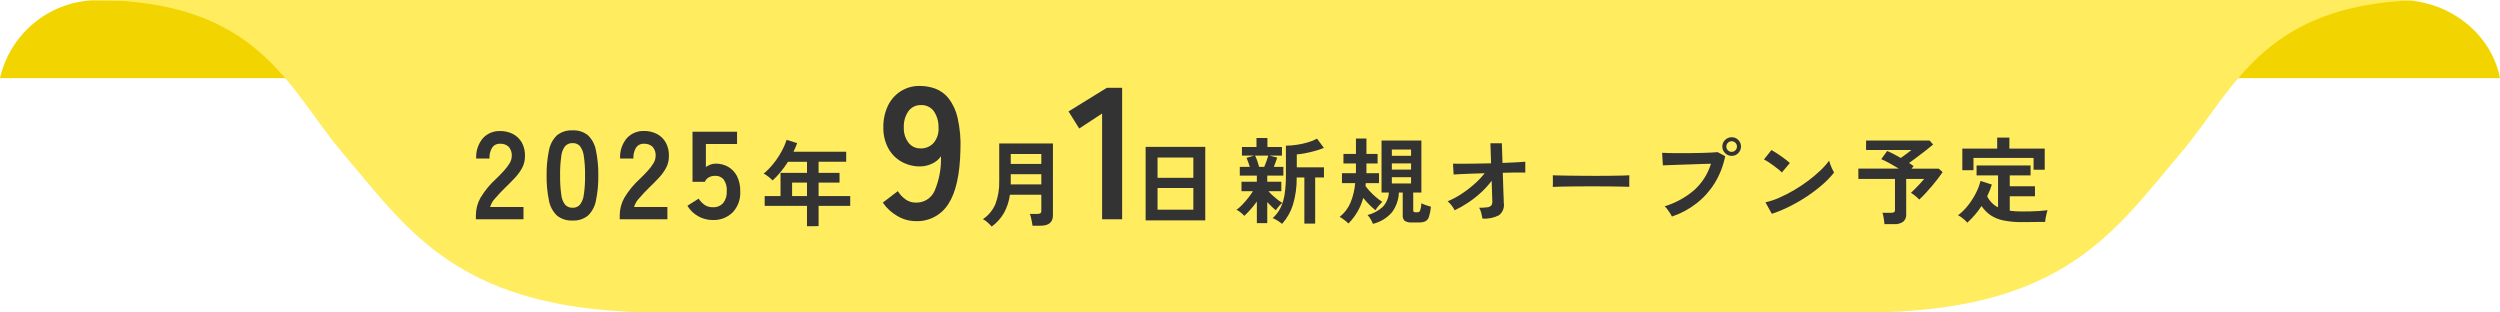 <svg width="320" height="40" viewBox="0 0 320 40" fill="none" xmlns="http://www.w3.org/2000/svg">
<path d="M294.08 10H25.918V0H307.146C313.537 0 318.894 4.331 320 10H294.08ZM0 10C0.617 7.285 2.1 4.845 4.227 3.048C6.353 1.251 9.006 0.195 11.786 0.039H25.918V10H0Z" fill="#F2D500"/>
<path fill-rule="evenodd" clip-rule="evenodd" d="M12 0C33.227 0 36.864 11.346 43.833 19.551C52.446 29.691 58.869 40 84.592 40H238.41C264.133 40 270.556 29.691 279.169 19.551C286.136 11.346 289.772 0 311 0H12Z" fill="#FFEC5F"/>
<path d="M160.877 28.557V25.797C160.624 26.154 160.35 26.497 160.057 26.823C159.808 27.107 159.544 27.377 159.265 27.633C159.128 27.471 158.975 27.325 158.807 27.195C158.646 27.057 158.466 26.942 158.273 26.853C158.537 26.666 158.78 26.453 158.999 26.217C159.259 25.945 159.513 25.653 159.761 25.341C159.983 25.066 160.188 24.777 160.373 24.477H158.909V23.265H160.877V22.473H158.693V21.357H159.977C159.911 21.149 159.841 20.943 159.767 20.739C159.694 20.535 159.624 20.357 159.557 20.205L160.529 19.917H158.969V18.817H160.829V17.665H162.229V18.817H164.089V19.917H162.485L163.485 20.169C163.429 20.345 163.363 20.537 163.285 20.745C163.208 20.953 163.13 21.157 163.051 21.357H164.273V22.473H162.209V23.265H164.009V24.477H162.365C162.527 24.663 162.699 24.839 162.881 25.005C163.089 25.197 163.303 25.379 163.523 25.551C163.715 25.703 163.918 25.842 164.129 25.965C164.028 26.049 163.932 26.139 163.841 26.235C163.731 26.349 163.627 26.469 163.529 26.595C163.433 26.719 163.357 26.825 163.301 26.913C163.122 26.769 162.95 26.617 162.785 26.457C162.585 26.265 162.393 26.069 162.209 25.869V28.557H160.877ZM164.105 28.657C163.923 28.501 163.729 28.36 163.523 28.237C163.33 28.108 163.123 28.002 162.905 27.921C163.323 27.545 163.665 27.093 163.913 26.589C164.179 26.027 164.357 25.428 164.441 24.813C164.553 24.022 164.605 23.223 164.597 22.425V18.645C165.057 18.642 165.517 18.606 165.971 18.537C166.454 18.467 166.931 18.362 167.399 18.225C167.81 18.109 168.206 17.948 168.581 17.745L169.457 18.933C169.121 19.072 168.777 19.19 168.425 19.287C168.017 19.403 167.599 19.505 167.171 19.593C166.782 19.675 166.387 19.731 165.989 19.761V21.417H169.469V22.717H168.341V28.617H166.957V22.717H165.977C165.998 23.911 165.832 25.101 165.485 26.245C165.203 27.137 164.733 27.958 164.105 28.653V28.657ZM161.165 21.357H161.825C161.929 21.117 162.031 20.855 162.131 20.571C162.231 20.287 162.301 20.069 162.341 19.917H160.649C160.757 20.13 160.849 20.351 160.925 20.577C161.021 20.849 161.101 21.109 161.165 21.357ZM175.733 28.653C175.651 28.44 175.551 28.235 175.433 28.041C175.327 27.854 175.198 27.68 175.049 27.525C175.773 27.341 176.441 26.983 176.993 26.481C177.461 25.979 177.737 25.329 177.773 24.645H176.837V17.985H181.937V24.645H180.893V26.905C180.889 26.942 180.892 26.981 180.903 27.017C180.915 27.053 180.934 27.086 180.959 27.115C181.025 27.157 181.104 27.176 181.181 27.169H181.445C181.515 27.171 181.584 27.153 181.643 27.115C181.702 27.078 181.748 27.023 181.775 26.959C181.875 26.654 181.93 26.337 181.937 26.017C182.123 26.118 182.318 26.2 182.519 26.263C182.771 26.347 182.985 26.413 183.161 26.463C183.123 26.894 183.038 27.321 182.909 27.735C182.841 27.982 182.679 28.193 182.457 28.323C182.192 28.435 181.905 28.486 181.617 28.473H180.677C180.376 28.499 180.073 28.429 179.813 28.273C179.719 28.187 179.646 28.081 179.6 27.962C179.554 27.843 179.537 27.715 179.549 27.589V24.645H179.057C179.027 25.562 178.715 26.448 178.163 27.183C177.526 27.913 176.677 28.427 175.733 28.653ZM172.601 28.605C172.505 28.502 172.401 28.408 172.289 28.323C172.156 28.215 172.016 28.109 171.869 28.005C171.744 27.912 171.61 27.832 171.469 27.765C172.077 27.289 172.554 26.668 172.857 25.959C173.187 25.156 173.391 24.309 173.463 23.445H171.773V22.173H173.549C173.557 22.069 173.561 21.969 173.561 21.873V20.925H171.961V19.705H173.561V17.733H174.905V19.705H176.333V20.925H174.905V22.173H176.513V23.445H174.821C174.813 23.501 174.807 23.561 174.803 23.625C174.799 23.689 174.793 23.753 174.785 23.817C174.962 24.056 175.152 24.284 175.355 24.501C175.598 24.763 175.856 25.009 176.129 25.239C176.382 25.455 176.649 25.654 176.929 25.833C176.777 25.985 176.617 26.161 176.449 26.361C176.305 26.532 176.174 26.713 176.057 26.905C175.783 26.688 175.522 26.455 175.277 26.205C175.001 25.928 174.74 25.636 174.497 25.329C174.328 25.938 174.084 26.524 173.771 27.075C173.449 27.633 173.056 28.147 172.601 28.605ZM178.157 23.481H180.617V22.681H178.157V23.481ZM178.157 19.941H180.617V19.141H178.157V19.941ZM178.157 21.705H180.617V20.913H178.157V21.705ZM189.757 27.981C189.719 27.745 189.669 27.511 189.607 27.281C189.547 27.04 189.456 26.808 189.337 26.591C189.688 26.597 190.039 26.577 190.387 26.531C190.578 26.518 190.756 26.435 190.887 26.297C190.983 26.153 191.03 25.983 191.019 25.811C191.019 25.739 191.013 25.575 191.001 25.319C190.989 25.063 190.979 24.745 190.971 24.365C190.963 23.985 190.951 23.575 190.935 23.135C190.531 23.676 190.077 24.178 189.579 24.635C189.07 25.105 188.524 25.534 187.947 25.919C187.389 26.294 186.803 26.628 186.195 26.919C186.087 26.692 185.953 26.479 185.795 26.283C185.651 26.09 185.483 25.917 185.295 25.767C185.884 25.523 186.448 25.226 186.981 24.879C187.575 24.497 188.139 24.071 188.669 23.605C189.171 23.173 189.629 22.694 190.037 22.173C189.405 22.189 188.805 22.209 188.237 22.233L186.803 22.293C186.415 22.309 186.169 22.325 186.065 22.341L185.981 20.949C186.221 20.957 186.593 20.961 187.097 20.961C187.601 20.961 188.181 20.955 188.837 20.943C189.493 20.931 190.167 20.918 190.857 20.905L190.773 18.337H192.237L192.321 20.857C192.961 20.833 193.539 20.807 194.055 20.779C194.571 20.751 194.965 20.725 195.237 20.701V22.093C195.157 22.085 194.979 22.081 194.703 22.081C194.427 22.081 194.087 22.083 193.683 22.087C193.279 22.091 192.837 22.101 192.357 22.117C192.373 22.565 192.387 23.003 192.399 23.431C192.411 23.859 192.424 24.25 192.437 24.605C192.453 24.965 192.465 25.265 192.473 25.505C192.481 25.745 192.485 25.897 192.485 25.961C192.535 26.255 192.505 26.557 192.399 26.835C192.292 27.114 192.113 27.359 191.879 27.545C191.226 27.884 190.492 28.035 189.757 27.981ZM198.757 23.925C198.765 23.813 198.769 23.661 198.769 23.469V22.893C198.769 22.701 198.765 22.549 198.757 22.437C198.909 22.445 199.179 22.453 199.567 22.461C199.955 22.469 200.419 22.477 200.959 22.485C201.499 22.493 202.077 22.499 202.693 22.503C203.309 22.507 203.925 22.509 204.541 22.509C205.157 22.509 205.739 22.505 206.287 22.497C206.835 22.489 207.309 22.481 207.709 22.473C208.109 22.465 208.393 22.453 208.561 22.437C208.553 22.541 208.547 22.689 208.543 22.881C208.539 23.073 208.539 23.267 208.543 23.463C208.547 23.659 208.549 23.809 208.549 23.913C208.349 23.905 208.055 23.897 207.667 23.889C207.279 23.881 206.829 23.873 206.315 23.865C205.799 23.857 205.251 23.853 204.671 23.853H202.913C202.321 23.853 201.757 23.857 201.221 23.865L199.775 23.889C199.347 23.899 199.008 23.911 198.757 23.925ZM214.013 27.717C213.945 27.574 213.866 27.437 213.779 27.305C213.671 27.137 213.555 26.97 213.431 26.805C213.329 26.659 213.21 26.524 213.077 26.405C214.468 25.985 215.755 25.28 216.857 24.335C217.866 23.424 218.609 22.256 219.005 20.957C218.629 20.965 218.203 20.977 217.727 20.993L216.257 21.045L214.811 21.093L213.605 21.135C213.261 21.147 213.009 21.157 212.849 21.165L212.749 19.557C212.981 19.573 213.287 19.585 213.667 19.593C214.047 19.601 214.465 19.605 214.921 19.605C215.377 19.605 215.849 19.603 216.337 19.599C216.825 19.595 217.295 19.587 217.747 19.575C218.199 19.563 218.609 19.549 218.977 19.533C219.345 19.517 219.637 19.497 219.853 19.473L220.825 19.989C220.586 21.205 220.133 22.369 219.487 23.427C218.871 24.424 218.083 25.304 217.159 26.027C216.214 26.764 215.15 27.335 214.013 27.717ZM221.657 19.953C221.5 19.954 221.343 19.924 221.198 19.863C221.052 19.802 220.921 19.712 220.811 19.599C220.698 19.489 220.608 19.358 220.547 19.212C220.486 19.067 220.456 18.91 220.457 18.753C220.455 18.596 220.485 18.44 220.546 18.296C220.607 18.151 220.698 18.02 220.811 17.913C220.922 17.8 221.053 17.712 221.199 17.652C221.344 17.592 221.5 17.562 221.657 17.565C221.814 17.562 221.969 17.592 222.113 17.652C222.258 17.712 222.389 17.8 222.497 17.913C222.61 18.021 222.699 18.152 222.758 18.297C222.818 18.441 222.848 18.596 222.845 18.753C222.848 18.91 222.818 19.066 222.758 19.211C222.698 19.357 222.61 19.488 222.497 19.599C222.389 19.712 222.259 19.803 222.115 19.864C221.97 19.925 221.814 19.955 221.657 19.953ZM221.657 19.437C221.746 19.437 221.834 19.42 221.915 19.386C221.997 19.351 222.07 19.301 222.131 19.237C222.196 19.174 222.247 19.098 222.282 19.014C222.316 18.931 222.333 18.841 222.331 18.751C222.332 18.662 222.315 18.574 222.281 18.493C222.246 18.411 222.195 18.338 222.131 18.277C222.07 18.213 221.997 18.162 221.915 18.128C221.834 18.093 221.746 18.076 221.657 18.077C221.567 18.075 221.477 18.092 221.394 18.126C221.31 18.161 221.234 18.212 221.171 18.277C221.107 18.338 221.057 18.411 221.022 18.493C220.988 18.574 220.971 18.662 220.971 18.751C220.97 18.841 220.987 18.931 221.021 19.014C221.055 19.098 221.107 19.174 221.171 19.237C221.234 19.301 221.31 19.353 221.394 19.387C221.477 19.421 221.567 19.438 221.657 19.437ZM226.793 27.369L225.977 25.893C226.594 25.757 227.195 25.558 227.771 25.299C228.42 25.012 229.051 24.688 229.661 24.327C230.284 23.961 230.885 23.56 231.461 23.127C232 22.724 232.515 22.29 233.003 21.827C233.415 21.442 233.79 21.02 234.125 20.567C234.169 20.736 234.223 20.904 234.287 21.067C234.363 21.267 234.445 21.461 234.533 21.649C234.601 21.799 234.678 21.945 234.761 22.087C234.321 22.642 233.828 23.154 233.291 23.617C232.675 24.155 232.023 24.652 231.341 25.105C230.624 25.583 229.879 26.017 229.109 26.405C228.364 26.785 227.589 27.108 226.793 27.369ZM228.077 22.077C227.941 21.933 227.794 21.8 227.639 21.677C227.451 21.525 227.243 21.365 227.015 21.197C226.787 21.029 226.565 20.875 226.349 20.735C226.17 20.615 225.981 20.509 225.785 20.417L226.745 19.205C226.905 19.293 227.093 19.405 227.309 19.541C227.525 19.677 227.747 19.825 227.975 19.985C228.203 20.145 228.417 20.303 228.617 20.459C228.786 20.587 228.946 20.725 229.097 20.873L228.077 22.077ZM241.217 28.689C241.193 28.489 241.16 28.241 241.117 27.945C241.087 27.704 241.033 27.467 240.957 27.237H242.097C242.223 27.247 242.349 27.218 242.457 27.153C242.497 27.109 242.527 27.058 242.544 27.002C242.561 26.946 242.566 26.887 242.557 26.829V22.905H237.869V21.585H243.057C242.665 21.345 242.261 21.111 241.845 20.885C241.429 20.658 241.08 20.487 240.797 20.373L241.557 19.329C241.781 19.417 242.048 19.541 242.357 19.701C242.667 19.861 242.983 20.033 243.305 20.217L243.785 19.869C243.961 19.741 244.131 19.615 244.295 19.491C244.459 19.367 244.585 19.269 244.673 19.197H238.857V17.985H246.993L247.437 18.501C247.205 18.701 246.907 18.943 246.543 19.227C246.179 19.511 245.804 19.797 245.417 20.085C245.033 20.373 244.681 20.633 244.361 20.865C244.563 20.984 244.755 21.117 244.937 21.265L244.673 21.589H248.165L248.657 22.033C248.505 22.265 248.307 22.539 248.063 22.855C247.819 23.171 247.555 23.497 247.271 23.833C246.987 24.166 246.705 24.484 246.425 24.787C246.145 25.089 245.889 25.342 245.657 25.545C245.509 25.382 245.349 25.232 245.177 25.095C244.996 24.942 244.804 24.803 244.601 24.681C244.769 24.529 244.957 24.347 245.165 24.135C245.373 23.923 245.579 23.707 245.783 23.487C245.987 23.267 246.157 23.073 246.293 22.905H243.993V27.405C244.01 27.586 243.983 27.769 243.917 27.939C243.85 28.109 243.745 28.261 243.609 28.383C243.266 28.612 242.857 28.719 242.445 28.689H241.217ZM251.813 28.505C251.714 28.379 251.603 28.263 251.483 28.157C251.345 28.03 251.198 27.913 251.045 27.805C250.914 27.709 250.773 27.626 250.625 27.559C251.089 27.208 251.507 26.799 251.867 26.343C252.256 25.857 252.596 25.335 252.881 24.783C253.154 24.267 253.363 23.722 253.505 23.157L254.957 23.625C254.798 24.14 254.597 24.641 254.357 25.125C254.656 25.735 255.144 26.232 255.749 26.541V22.449H253.001V21.177H259.913V22.449H257.249V23.841H260.477V25.125H257.249V26.973C257.481 27.005 257.725 27.029 257.981 27.045C258.237 27.061 258.509 27.069 258.797 27.069C259.149 27.069 259.523 27.065 259.919 27.057C260.315 27.049 260.703 27.031 261.083 27.005C261.463 26.977 261.797 26.943 262.083 26.905C262.051 26.993 262.011 27.133 261.963 27.325C261.915 27.517 261.873 27.715 261.837 27.919C261.807 28.079 261.785 28.242 261.771 28.405C261.467 28.405 261.137 28.407 260.781 28.411L259.731 28.423C259.387 28.427 259.075 28.429 258.795 28.429C258.003 28.44 257.211 28.368 256.433 28.215C255.849 28.101 255.293 27.875 254.795 27.549C254.339 27.232 253.947 26.834 253.637 26.373C253.121 27.157 252.508 27.873 251.813 28.505ZM251.177 21.785V19.025H255.641V17.609H257.201V19.025H261.725V21.725H260.297V20.217H252.605V21.789L251.177 21.785Z" fill="#333333"/>
<path d="M146.641 28.208V18.8H154.273V28.208H146.641ZM148.165 26.84H152.749V24.064H148.165V26.84ZM148.165 22.76H152.749V20.164H148.165V22.76Z" fill="#333333"/>
<path d="M141.069 28.064V14.528L138.141 16.448L136.773 14.264L141.673 11.24H143.633V28.064H141.069Z" fill="#333333"/>
<path d="M126.94 29C126.779 28.814 126.604 28.64 126.418 28.478C126.237 28.309 126.033 28.166 125.812 28.052C126.534 27.571 127.096 26.886 127.426 26.084C127.767 25.159 127.928 24.178 127.9 23.192V18.364H134.776V27.564C134.776 28.45 134.243 28.892 133.176 28.892H132.161C132.145 28.748 132.118 28.58 132.082 28.388C132.046 28.196 132.006 28.008 131.962 27.824C131.929 27.673 131.883 27.524 131.825 27.38H132.796C132.929 27.392 133.061 27.362 133.176 27.296C133.219 27.253 133.251 27.201 133.271 27.143C133.29 27.086 133.296 27.024 133.288 26.964V24.924H129.268C129.164 25.733 128.911 26.516 128.524 27.234C128.126 27.927 127.586 28.529 126.94 29ZM129.376 23.6H133.288V22.3H129.376V23.6ZM129.376 20.984H133.288V19.712H129.376V20.984Z" fill="#333333"/>
<path d="M117.224 28.305C116.382 28.302 115.556 28.07 114.836 27.633C114.104 27.212 113.476 26.631 113 25.933L114.92 24.465C115.18 24.883 115.52 25.245 115.92 25.533C116.303 25.801 116.761 25.941 117.228 25.933C117.732 25.95 118.23 25.817 118.657 25.55C119.085 25.282 119.423 24.894 119.628 24.433C120.22 23.034 120.499 21.523 120.444 20.005C120.154 20.42 119.755 20.748 119.292 20.953C118.82 21.179 118.304 21.298 117.78 21.301C116.936 21.313 116.103 21.1 115.368 20.685C114.657 20.278 114.075 19.679 113.688 18.957C113.26 18.14 113.046 17.227 113.068 16.305C113.048 15.357 113.245 14.417 113.644 13.557C114.004 12.793 114.571 12.144 115.28 11.685C116.011 11.221 116.862 10.983 117.728 11.001C118.41 10.998 119.087 11.116 119.728 11.349C120.387 11.6 120.967 12.023 121.408 12.573C121.971 13.307 122.367 14.154 122.568 15.057C122.874 16.41 122.998 17.799 122.936 19.185C122.869 22.337 122.353 24.645 121.388 26.109C120.948 26.809 120.332 27.38 119.601 27.766C118.87 28.151 118.05 28.337 117.224 28.305ZM117.8 18.993C118.131 19.011 118.461 18.952 118.765 18.82C119.069 18.689 119.338 18.49 119.552 18.237C119.984 17.681 120.19 16.982 120.128 16.281C120.148 15.531 119.925 14.794 119.492 14.181C119.302 13.941 119.058 13.75 118.78 13.623C118.502 13.496 118.198 13.436 117.892 13.449C117.578 13.437 117.265 13.503 116.982 13.641C116.7 13.779 116.456 13.986 116.272 14.241C115.858 14.847 115.653 15.572 115.688 16.305C115.656 17.001 115.863 17.687 116.276 18.249C116.453 18.485 116.683 18.676 116.948 18.805C117.213 18.935 117.505 18.999 117.8 18.993Z" fill="#333333"/>
<path d="M103.296 28.952V26.352H97.88V25.1H99.908V22.124H103.296V20.708H100.86C100.577 21.157 100.267 21.588 99.93 21.998C99.611 22.39 99.264 22.757 98.892 23.098C98.735 22.936 98.568 22.784 98.392 22.642C98.195 22.479 97.979 22.338 97.75 22.222C98.211 21.841 98.63 21.412 99 20.942C99.385 20.461 99.728 19.947 100.026 19.406C100.295 18.928 100.514 18.423 100.68 17.9L102.036 18.32C101.9 18.695 101.744 19.062 101.568 19.42H108.312V20.704H104.78V22.124H107.46V23.372H104.78V25.1H108.828V26.348H104.78V28.948L103.296 28.952ZM101.388 25.1H103.296V23.372H101.388V25.1Z" fill="#333333"/>
<path d="M60.914 28.064V27.536C60.919 26.75 61.125 25.979 61.514 25.296C62.061 24.391 62.739 23.571 63.526 22.864C63.859 22.544 64.174 22.221 64.47 21.896C64.746 21.601 64.992 21.279 65.206 20.936C65.381 20.667 65.485 20.357 65.506 20.036C65.529 19.815 65.507 19.592 65.442 19.379C65.377 19.167 65.269 18.97 65.126 18.8C64.978 18.661 64.803 18.554 64.612 18.485C64.42 18.416 64.217 18.387 64.014 18.4C63.815 18.387 63.615 18.427 63.436 18.515C63.256 18.602 63.103 18.735 62.99 18.9C62.743 19.321 62.626 19.805 62.654 20.292H60.954C60.896 19.352 61.2 18.425 61.802 17.7C62.081 17.395 62.423 17.153 62.804 16.993C63.185 16.833 63.597 16.757 64.01 16.772C64.585 16.762 65.154 16.894 65.666 17.156C66.149 17.41 66.546 17.799 66.81 18.276C67.102 18.832 67.235 19.458 67.194 20.084C67.188 20.569 67.067 21.046 66.842 21.476C66.601 21.926 66.303 22.343 65.954 22.716C65.586 23.116 65.167 23.54 64.698 23.988C64.207 24.468 63.774 24.927 63.398 25.364C63.086 25.682 62.858 26.072 62.734 26.5H67.006V28.064H60.914ZM73.282 28.224C72.559 28.267 71.846 28.039 71.282 27.584C70.752 27.066 70.396 26.394 70.266 25.664C70.048 24.612 69.947 23.539 69.966 22.464C69.948 21.387 70.048 20.311 70.266 19.256C70.395 18.523 70.751 17.849 71.282 17.328C71.846 16.873 72.559 16.645 73.282 16.688C74.003 16.644 74.714 16.872 75.274 17.328C75.801 17.851 76.153 18.525 76.282 19.256C76.5 20.311 76.6 21.387 76.582 22.464C76.601 23.539 76.5 24.612 76.282 25.664C76.152 26.393 75.8 27.063 75.274 27.584C74.714 28.04 74.003 28.268 73.282 28.224ZM73.282 26.592C73.456 26.601 73.63 26.572 73.791 26.507C73.953 26.442 74.098 26.343 74.218 26.216C74.499 25.846 74.675 25.406 74.726 24.944C74.848 24.123 74.902 23.294 74.886 22.464C74.903 21.628 74.849 20.791 74.726 19.964C74.677 19.503 74.504 19.063 74.226 18.692C74.106 18.566 73.961 18.466 73.799 18.401C73.638 18.337 73.464 18.308 73.29 18.316C73.115 18.308 72.94 18.337 72.778 18.402C72.615 18.467 72.468 18.566 72.346 18.692C72.063 19.061 71.89 19.502 71.846 19.964C71.729 20.792 71.678 21.628 71.694 22.464C71.679 23.294 71.73 24.123 71.846 24.944C71.89 25.407 72.063 25.848 72.346 26.216C72.467 26.341 72.612 26.439 72.774 26.504C72.935 26.569 73.108 26.599 73.282 26.592ZM79.326 28.064V27.536C79.331 26.75 79.537 25.979 79.926 25.296C80.473 24.391 81.151 23.571 81.938 22.864C82.271 22.544 82.586 22.221 82.882 21.896C83.158 21.601 83.404 21.279 83.618 20.936C83.793 20.667 83.897 20.357 83.918 20.036C83.942 19.816 83.922 19.593 83.858 19.38C83.794 19.168 83.688 18.971 83.546 18.8C83.398 18.661 83.223 18.554 83.031 18.485C82.84 18.416 82.637 18.387 82.434 18.4C82.235 18.387 82.035 18.427 81.856 18.515C81.676 18.602 81.523 18.735 81.41 18.9C81.163 19.321 81.046 19.805 81.074 20.292H79.374C79.317 19.35 79.621 18.421 80.226 17.696C80.504 17.39 80.846 17.148 81.227 16.987C81.609 16.826 82.02 16.75 82.434 16.764C83.009 16.754 83.578 16.886 84.09 17.148C84.573 17.401 84.971 17.791 85.234 18.268C85.526 18.824 85.659 19.45 85.618 20.076C85.612 20.563 85.492 21.041 85.266 21.472C85.025 21.922 84.727 22.339 84.378 22.712C84.01 23.112 83.593 23.536 83.126 23.984C82.635 24.464 82.202 24.923 81.826 25.36C81.514 25.678 81.286 26.068 81.162 26.496H85.426V28.064H79.326ZM91.218 28.164C90.561 28.167 89.915 27.994 89.346 27.664C88.785 27.348 88.316 26.89 87.986 26.336L89.426 25.424C89.624 25.738 89.882 26.011 90.186 26.224C90.491 26.429 90.851 26.533 91.218 26.524C91.469 26.542 91.721 26.503 91.955 26.41C92.189 26.318 92.399 26.173 92.57 25.988C92.898 25.559 93.06 25.027 93.026 24.488C93.071 23.954 92.933 23.421 92.634 22.976C92.499 22.818 92.33 22.693 92.139 22.611C91.949 22.529 91.741 22.493 91.534 22.504C91.255 22.499 90.98 22.565 90.734 22.696C90.501 22.822 90.32 23.026 90.222 23.272H88.642V16.864H94.342V18.432H90.354V21.376C90.537 21.247 90.736 21.142 90.946 21.064C91.15 20.986 91.367 20.945 91.586 20.944C92.148 20.935 92.702 21.073 93.194 21.344C93.677 21.622 94.07 22.033 94.326 22.528C94.629 23.139 94.775 23.815 94.75 24.496C94.78 24.989 94.709 25.483 94.541 25.947C94.373 26.411 94.112 26.836 93.774 27.196C93.435 27.521 93.034 27.774 92.595 27.94C92.156 28.107 91.687 28.183 91.218 28.164Z" fill="#333333"/>
</svg>
